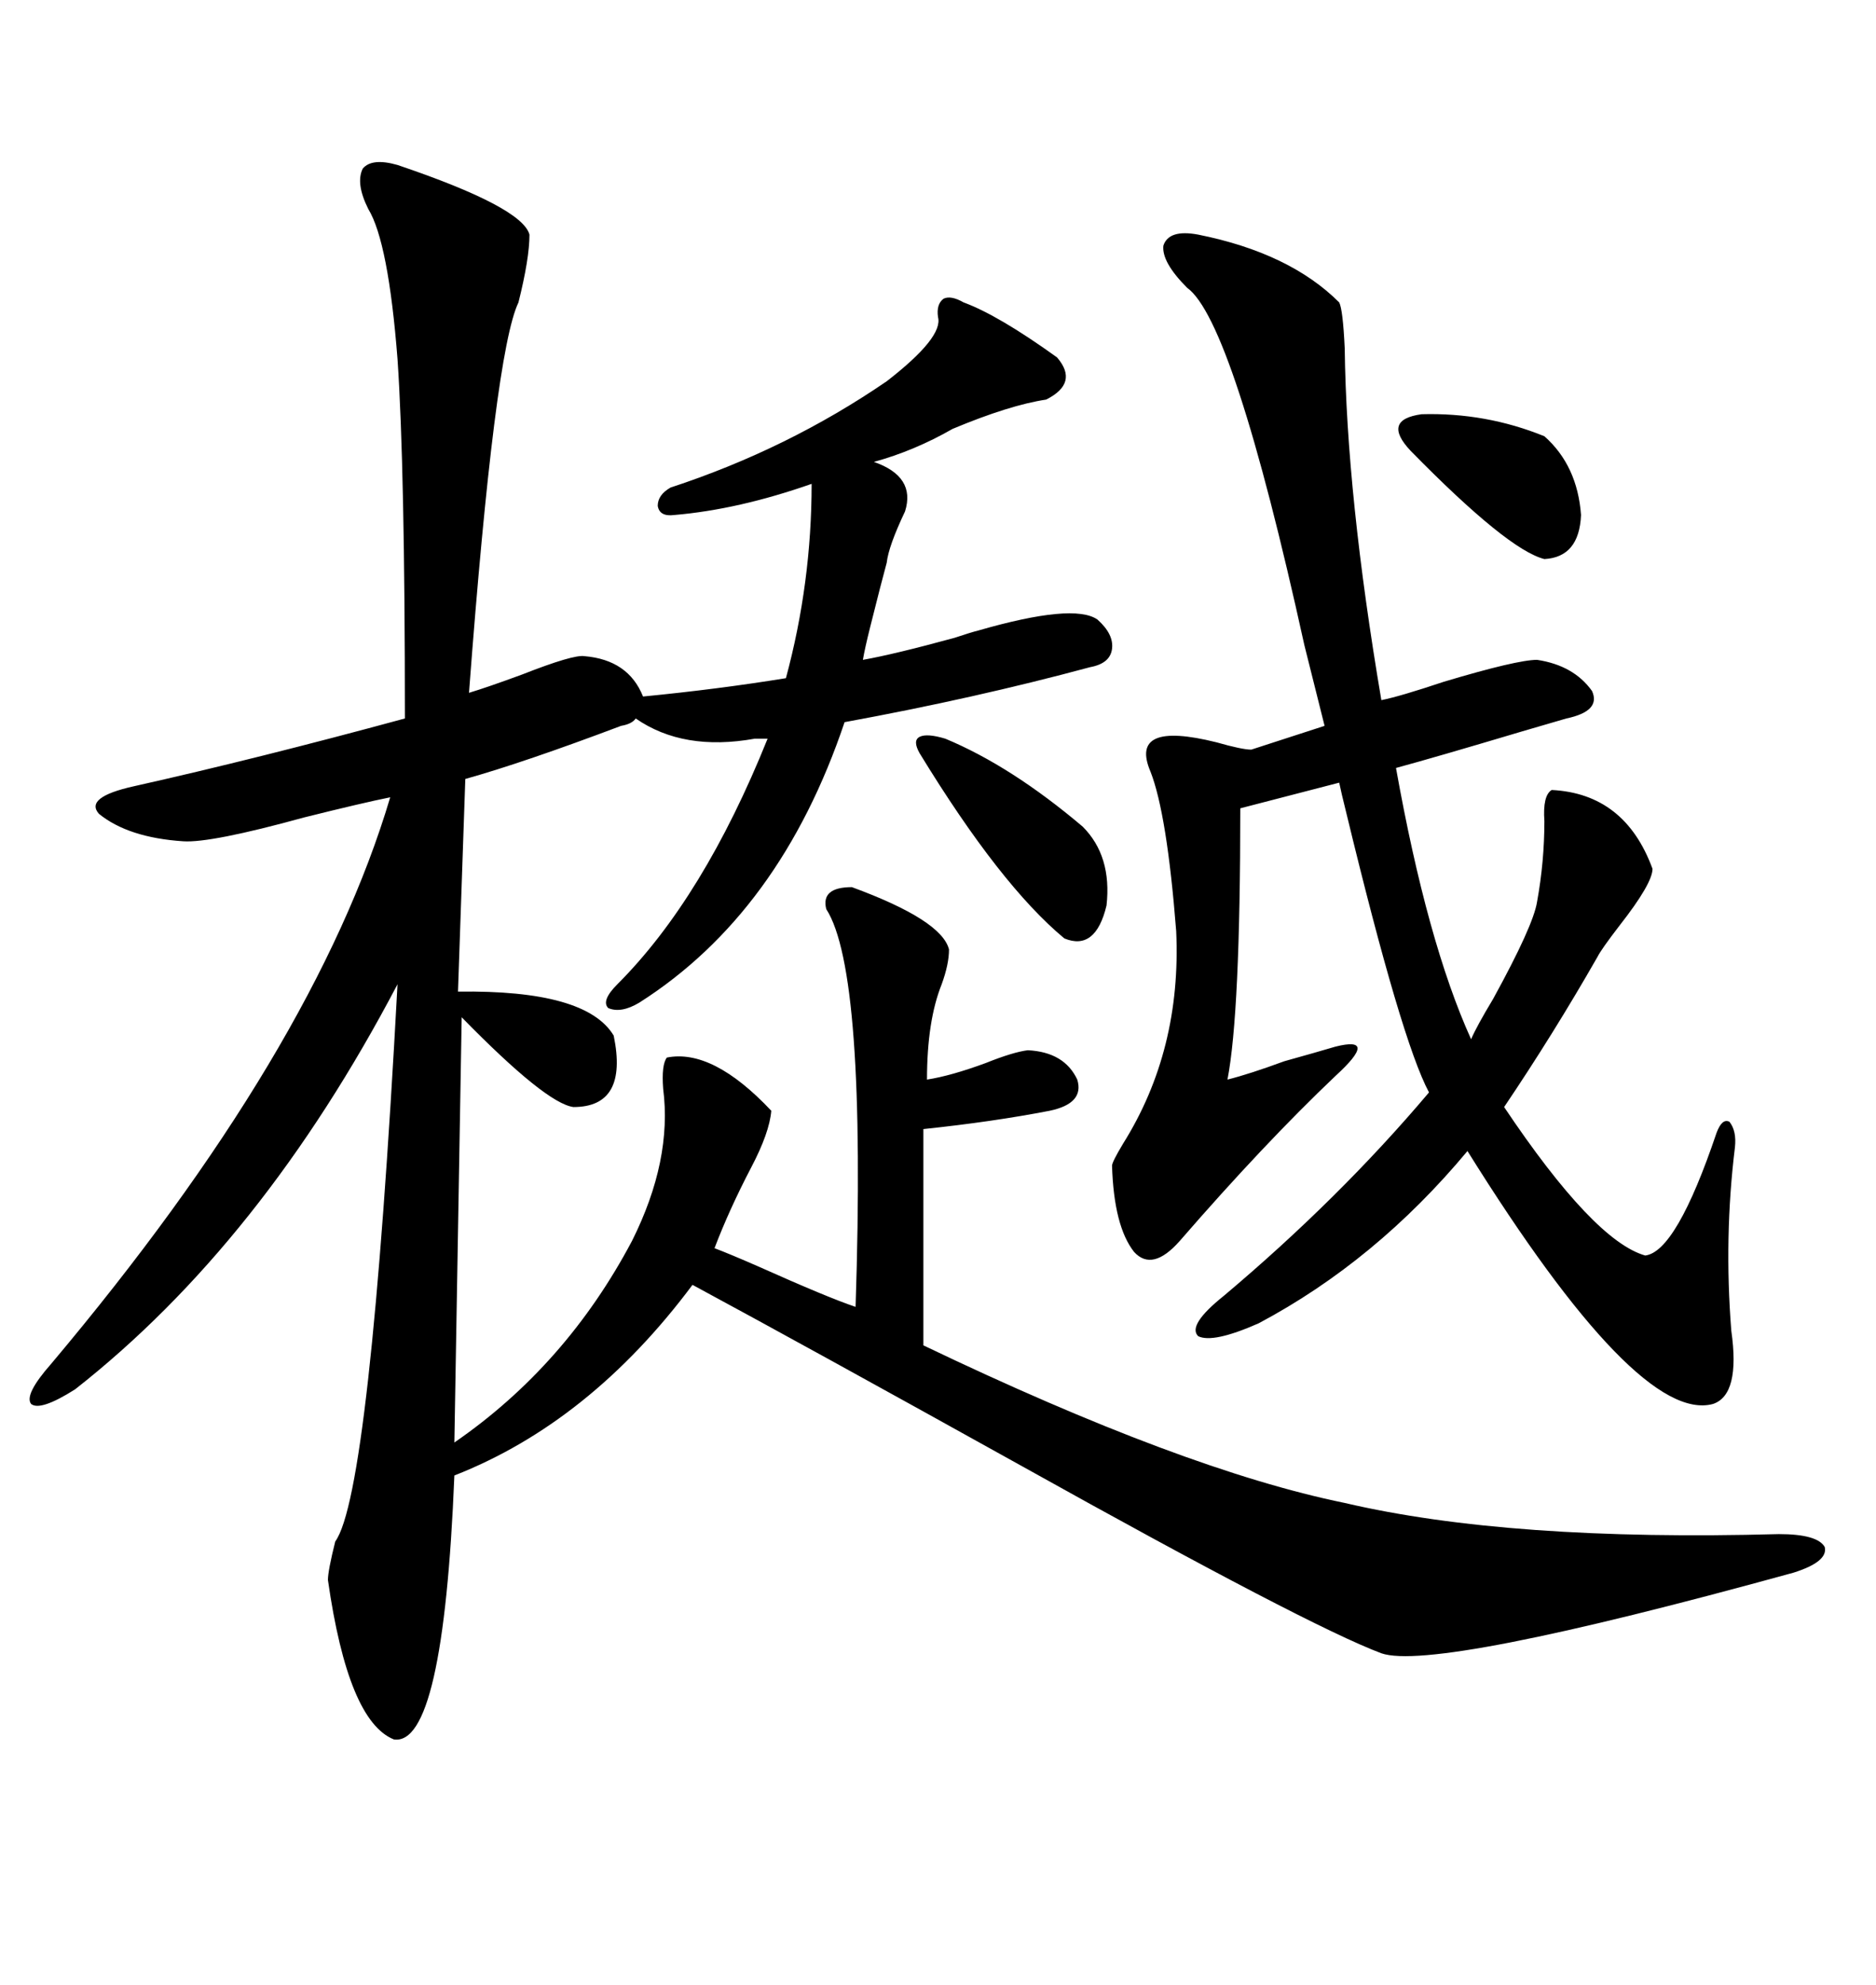 <svg xmlns="http://www.w3.org/2000/svg" xmlns:xlink="http://www.w3.org/1999/xlink" width="300" height="317.285"><path d="M122.75 118.07L120.70 118.07Q109.28 120.12 101.66 114.84L101.66 114.84Q101.07 115.72 99.32 116.02L99.32 116.02Q83.79 121.88 74.41 124.51L74.41 124.51L73.24 158.50Q93.75 158.20 98.14 165.53L98.14 165.53Q100.49 176.95 91.70 176.95L91.70 176.95Q87.30 176.37 73.83 162.60L73.83 162.60L72.66 230.57Q90.53 218.26 101.07 198.34L101.07 198.34Q107.52 185.45 106.05 174.02L106.05 174.02Q105.76 170.21 106.64 169.04L106.64 169.04Q113.96 167.58 123.34 177.54L123.34 177.54Q123.05 181.05 120.12 186.62L120.12 186.62Q116.60 193.36 114.26 199.51L114.26 199.51Q116.60 200.39 121.29 202.44L121.29 202.44Q132.42 207.42 136.82 208.89L136.82 208.89Q138.57 155.27 132.13 145.31L132.13 145.31Q131.25 141.80 136.23 141.80L136.23 141.80Q150.59 147.07 151.76 151.76L151.76 151.76Q151.76 154.10 150.59 157.32L150.59 157.32Q148.24 163.18 148.24 172.56L148.24 172.56Q152.05 171.97 157.62 169.92L157.62 169.92Q162.01 168.16 164.36 167.87L164.36 167.87Q170.21 168.16 172.27 172.56L172.27 172.56Q173.44 176.37 167.87 177.54L167.87 177.54Q158.79 179.30 147.66 180.47L147.66 180.47L147.66 215.04Q189.26 234.96 215.04 240.23L215.04 240.23Q241.41 246.39 284.47 245.21L284.47 245.21Q290.63 245.21 291.80 247.27L291.80 247.27Q292.38 249.61 286.82 251.37L286.82 251.37Q229.39 267.19 220.90 264.26L220.90 264.26Q209.18 259.86 163.48 234.38L163.48 234.38Q129.20 215.33 110.74 205.37L110.74 205.37Q94.34 227.34 72.66 235.84L72.66 235.84Q70.90 279.20 62.99 278.03L62.99 278.03Q55.66 275.10 52.44 252.54L52.44 252.54Q52.44 251.07 53.61 246.39L53.61 246.39Q59.18 238.77 63.57 157.32L63.57 157.32Q41.89 198.63 12.01 222.07L12.01 222.07Q6.45 225.59 4.98 224.41L4.98 224.41Q3.81 222.95 8.20 217.97L8.20 217.97Q50.39 167.87 62.40 127.44L62.40 127.44Q58.01 128.32 48.63 130.66L48.63 130.66Q33.69 134.77 29.30 134.47L29.30 134.47Q20.51 133.89 15.82 130.08L15.82 130.08Q13.48 127.44 21.39 125.68L21.39 125.68Q41.02 121.29 64.75 114.84L64.75 114.84Q64.75 74.71 63.57 57.42L63.57 57.42Q62.11 38.67 58.89 33.40L58.89 33.40Q56.84 29.30 58.01 26.95L58.01 26.95Q59.47 25.20 63.57 26.37L63.57 26.37Q83.50 33.11 84.67 37.50L84.67 37.50Q84.67 41.31 82.91 48.34L82.91 48.34Q79.10 56.25 75 110.74L75 110.74Q77.93 109.86 83.50 107.81L83.50 107.81Q91.70 104.59 93.46 104.88L93.46 104.88Q100.49 105.47 102.83 111.33L102.83 111.33Q114.84 110.16 125.68 108.40L125.68 108.40Q129.79 93.16 129.79 77.34L129.79 77.34Q118.07 81.45 107.81 82.32L107.81 82.32Q105.47 82.62 105.18 80.86L105.18 80.86Q105.18 79.10 107.23 77.93L107.23 77.93Q125.98 71.78 141.80 60.94L141.80 60.94Q150.88 53.91 150 50.68L150 50.68Q149.71 48.63 150.88 47.75L150.88 47.75Q152.05 47.17 154.10 48.34L154.10 48.34Q159.67 50.39 169.04 57.13L169.04 57.13Q172.56 61.23 167.29 63.87L167.29 63.87Q161.43 64.75 152.34 68.55L152.34 68.55Q146.19 72.07 139.75 73.83L139.75 73.83Q146.48 76.17 144.73 81.74L144.73 81.74Q142.09 87.30 141.80 89.94L141.80 89.94Q140.92 93.16 139.16 100.20L139.16 100.20Q138.28 103.71 137.99 105.47L137.99 105.47Q142.97 104.59 152.64 101.95L152.64 101.95Q155.27 101.07 156.45 100.78L156.45 100.78Q171.68 96.39 175.49 99.02L175.49 99.02Q178.13 101.37 177.83 103.71L177.83 103.71Q177.54 106.05 174.32 106.64L174.32 106.64Q155.86 111.62 135.06 115.43L135.06 115.43Q124.80 145.90 102.25 160.25L102.25 160.25Q99.32 162.01 97.27 161.13L97.27 161.13Q96.09 159.96 98.73 157.32L98.73 157.32Q112.50 143.55 122.75 118.07L122.75 118.07ZM191.60 37.50L191.60 37.50Q206.25 40.43 214.16 48.34L214.16 48.34Q214.75 49.51 215.04 55.66L215.04 55.66Q215.33 79.10 220.90 111.91L220.90 111.91Q223.83 111.33 230.86 108.98L230.86 108.98Q242.58 105.47 245.80 105.47L245.80 105.47Q251.66 106.35 254.59 110.45L254.59 110.45Q256.05 113.67 250.49 114.84L250.49 114.84Q248.44 115.43 243.46 116.89L243.46 116.89Q229.69 121.00 223.24 122.75L223.24 122.75Q228.22 150.59 235.25 166.11L235.25 166.11Q236.13 164.06 238.77 159.67L238.77 159.67Q245.21 147.95 245.80 144.14L245.80 144.14Q246.97 137.70 246.97 131.25L246.97 131.25Q246.68 127.15 248.14 126.27L248.14 126.27Q259.86 126.86 264.26 138.87L264.26 138.87Q264.26 141.21 258.98 147.95L258.98 147.95Q256.05 151.76 255.47 152.93L255.47 152.93Q248.44 165.23 240.53 176.95L240.53 176.95Q254.88 198.34 263.09 200.68L263.09 200.68Q268.07 200.10 274.51 181.05L274.51 181.05Q275.39 178.71 276.56 179.30L276.56 179.30Q277.73 180.76 277.44 183.40L277.44 183.40Q275.68 197.75 276.86 212.70L276.86 212.70Q278.32 222.95 273.93 224.41L273.93 224.41Q261.91 227.64 234.67 183.98L234.67 183.98Q220.02 201.56 201.27 211.52L201.27 211.52Q193.95 214.75 191.60 213.57L191.60 213.57Q189.84 211.82 195.70 207.13L195.70 207.13Q214.16 191.60 228.52 174.61L228.52 174.61Q224.12 166.41 215.33 130.08L215.33 130.08Q214.45 126.56 214.16 125.10L214.16 125.10L198.34 129.20Q198.34 162.01 196.29 172.56L196.29 172.56Q199.80 171.68 205.37 169.63L205.37 169.63Q210.64 168.16 213.57 167.29L213.57 167.29Q217.09 166.41 217.09 167.58L217.09 167.58Q217.09 168.75 213.57 171.97L213.57 171.97Q202.15 182.81 188.67 198.34L188.67 198.34Q184.28 203.32 181.35 200.10L181.35 200.10Q178.13 196.00 177.83 186.33L177.83 186.33Q177.83 185.74 179.59 182.81L179.59 182.81Q188.96 167.87 188.09 148.83L188.09 148.83Q186.62 130.08 183.98 123.34L183.98 123.34Q180.47 115.14 194.53 118.65L194.53 118.65Q198.63 119.82 200.10 119.82L200.10 119.82L211.82 116.02Q210.94 112.50 208.59 103.13L208.59 103.13Q197.17 51.27 189.84 46.00L189.84 46.00Q185.74 41.89 186.04 39.26L186.04 39.26Q186.91 36.62 191.60 37.50ZM147.07 120.41L147.07 120.41Q145.90 118.36 147.07 117.77L147.07 117.77Q148.24 117.19 151.17 118.07L151.17 118.07Q161.72 122.46 173.14 132.13L173.14 132.13Q177.83 136.82 176.95 144.73L176.95 144.73Q175.20 152.05 170.21 150L170.21 150Q159.96 141.50 147.07 120.41ZM225.59 72.07L225.59 72.07Q220.90 67.09 227.34 66.21L227.34 66.21Q237.60 65.92 246.97 69.73L246.97 69.73Q252.25 74.41 252.83 82.32L252.83 82.32Q252.54 89.06 246.97 89.36L246.97 89.36Q241.11 87.89 225.59 72.07Z"/></svg>